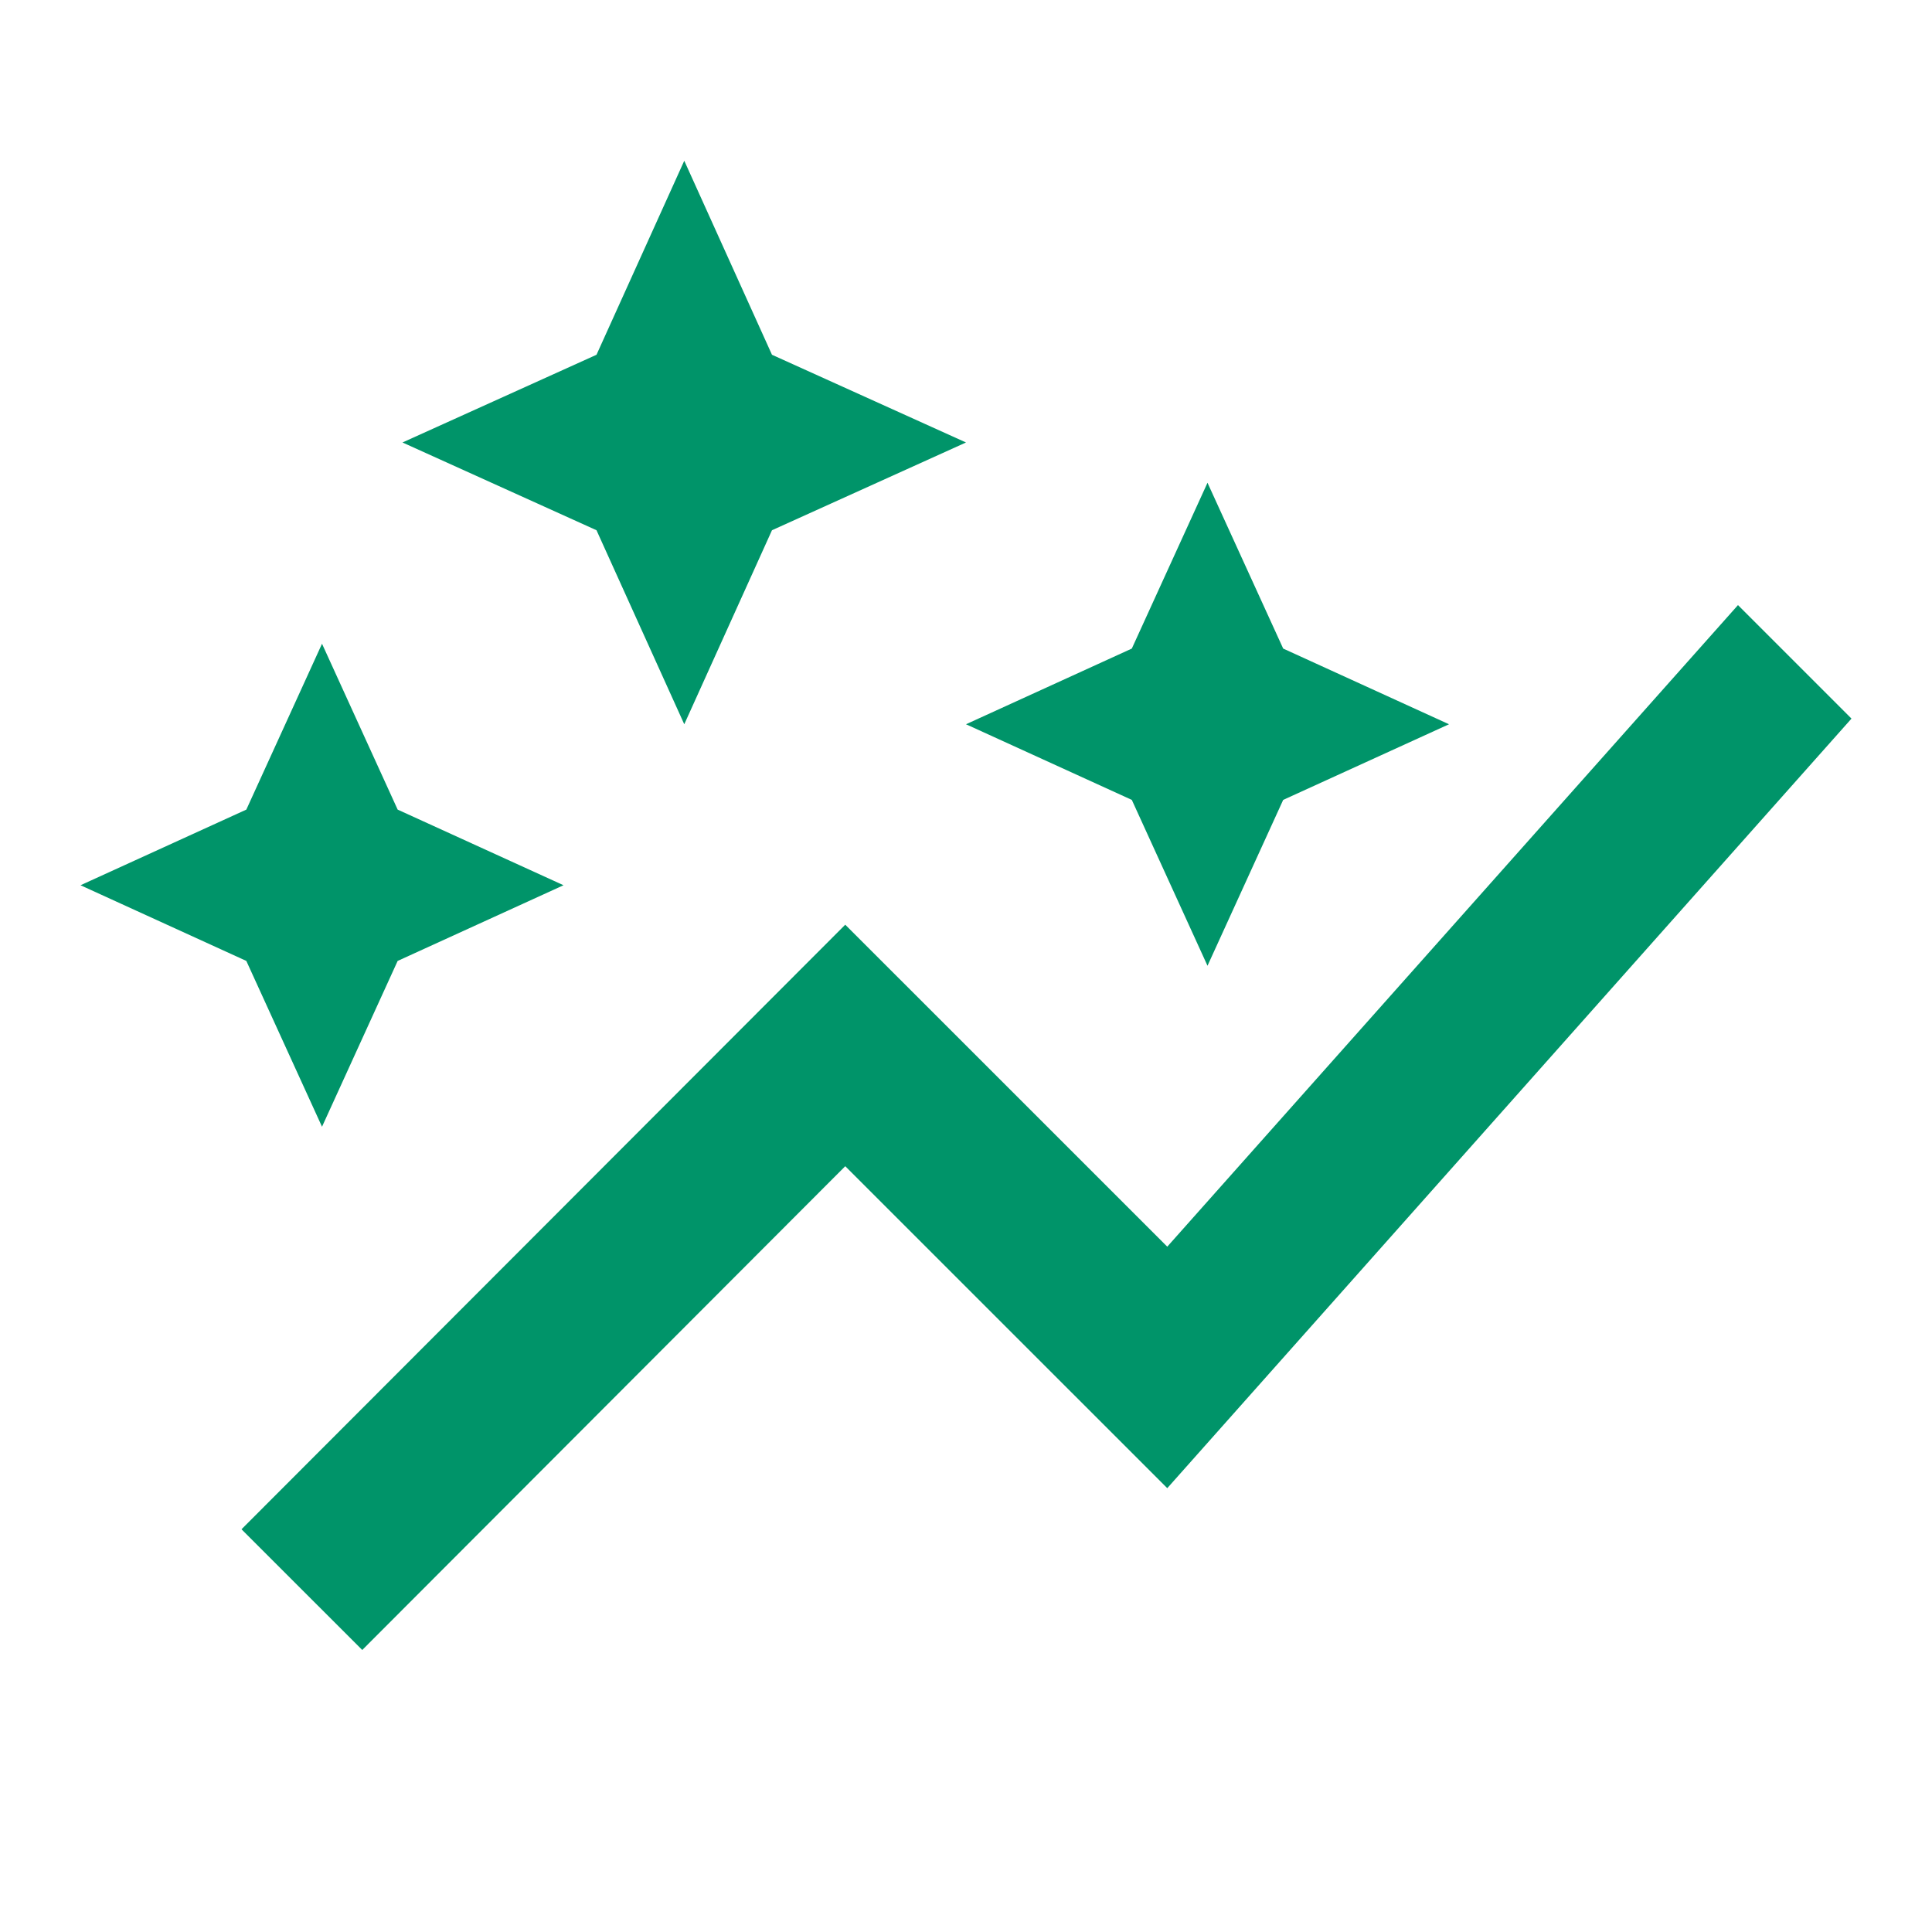 <svg width="40" height="40" viewBox="0 0 40 40" fill="none" xmlns="http://www.w3.org/2000/svg">
<g clip-path="url(#clip0_4638_1457)">
<path d="M23.433 16.561L20 14.995L23.433 13.428L25 9.995L26.567 13.428L30 14.995L26.567 16.561L25 19.995L23.433 16.561ZM6.667 23.328L8.233 19.895L11.667 18.328L8.233 16.762L6.667 13.328L5.1 16.762L1.667 18.328L5.1 19.895L6.667 23.328ZM14.167 14.995L15.983 10.978L20 9.161L15.983 7.345L14.167 3.328L12.35 7.345L8.333 9.161L12.35 10.978L14.167 14.995ZM7.5 34.161L17.5 24.145L24.167 30.811L38.333 14.878L35.983 12.528L24.167 25.811L17.5 19.145L5 31.662L7.5 34.161Z" fill="#009469"/>
</g>
<defs>
<clipPath id="clip0_4638_1457">
<rect width="40" height="40" fill="white" transform="translate(0 -0.005)"/>
</clipPath>
</defs>
</svg>
